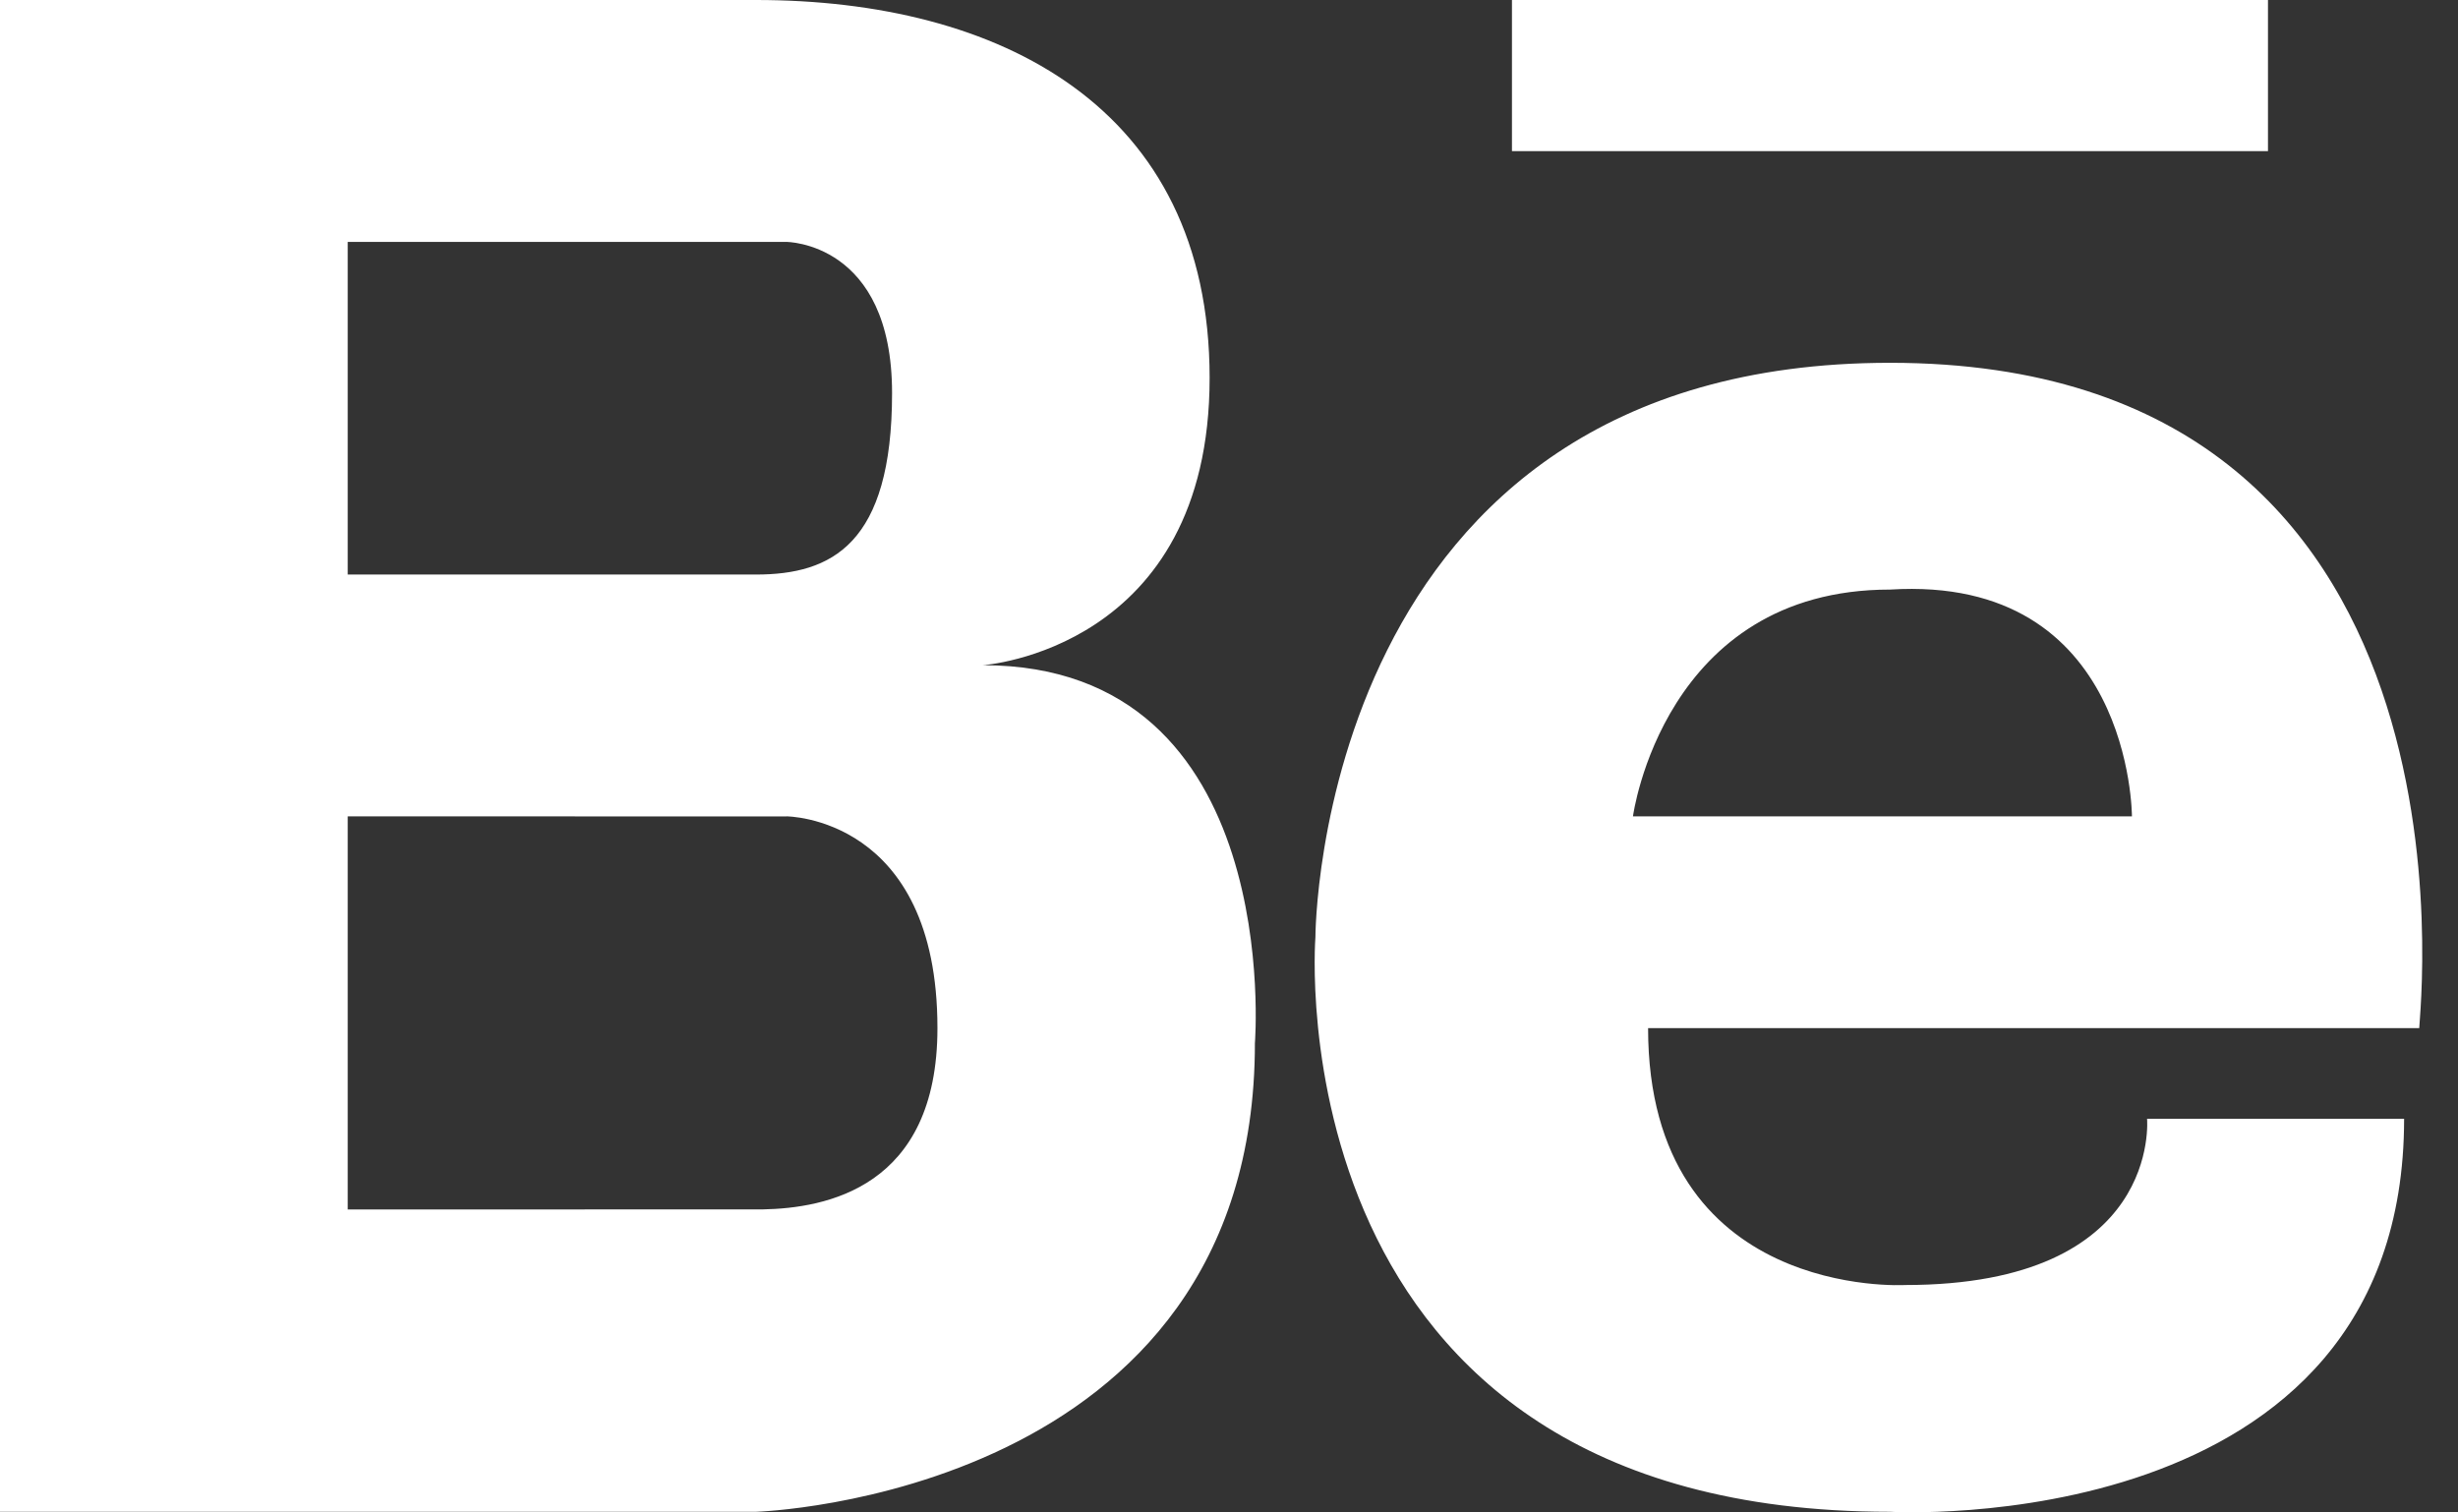 <svg width="26" height="16" viewBox="0 0 26 16" fill="none" xmlns="http://www.w3.org/2000/svg">
<rect x="0" y="0" width="26" height="16" fill="#333333" stroke="none"/>
<path d="M19.992 3.838C26.389 3.838 25.59 10.716 25.59 10.876H17.433C17.433 13.754 20.152 13.594 20.152 13.594C22.871 13.594 22.711 11.835 22.711 11.835H25.43C25.43 16.313 19.992 15.993 19.992 15.993C13.434 15.993 13.914 9.916 13.914 9.916C13.914 9.916 13.914 3.838 19.992 3.838ZM7.997 0C10.556 0 12.795 1.12 12.795 3.998C12.795 6.877 10.396 7.037 10.396 7.037C13.594 7.037 13.274 11.036 13.274 11.036C13.274 15.834 7.997 15.993 7.997 15.993H0V0H7.997ZM8.322 8.637L3.678 8.636V12.795L8.07 12.794C8.729 12.781 9.916 12.57 9.916 10.876C9.916 8.636 8.317 8.636 8.317 8.636L8.322 8.637ZM20.217 6.23L19.992 6.237C17.593 6.237 17.273 8.636 17.273 8.636H22.551C22.551 8.636 22.551 6.078 19.992 6.237L20.217 6.23ZM8.317 2.559H3.678V6.078H7.997C8.796 6.078 9.436 5.758 9.436 4.158C9.436 2.559 8.317 2.559 8.317 2.559ZM23.99 0V1.599H15.993V0H23.99Z" fill="white"/>
</svg>
